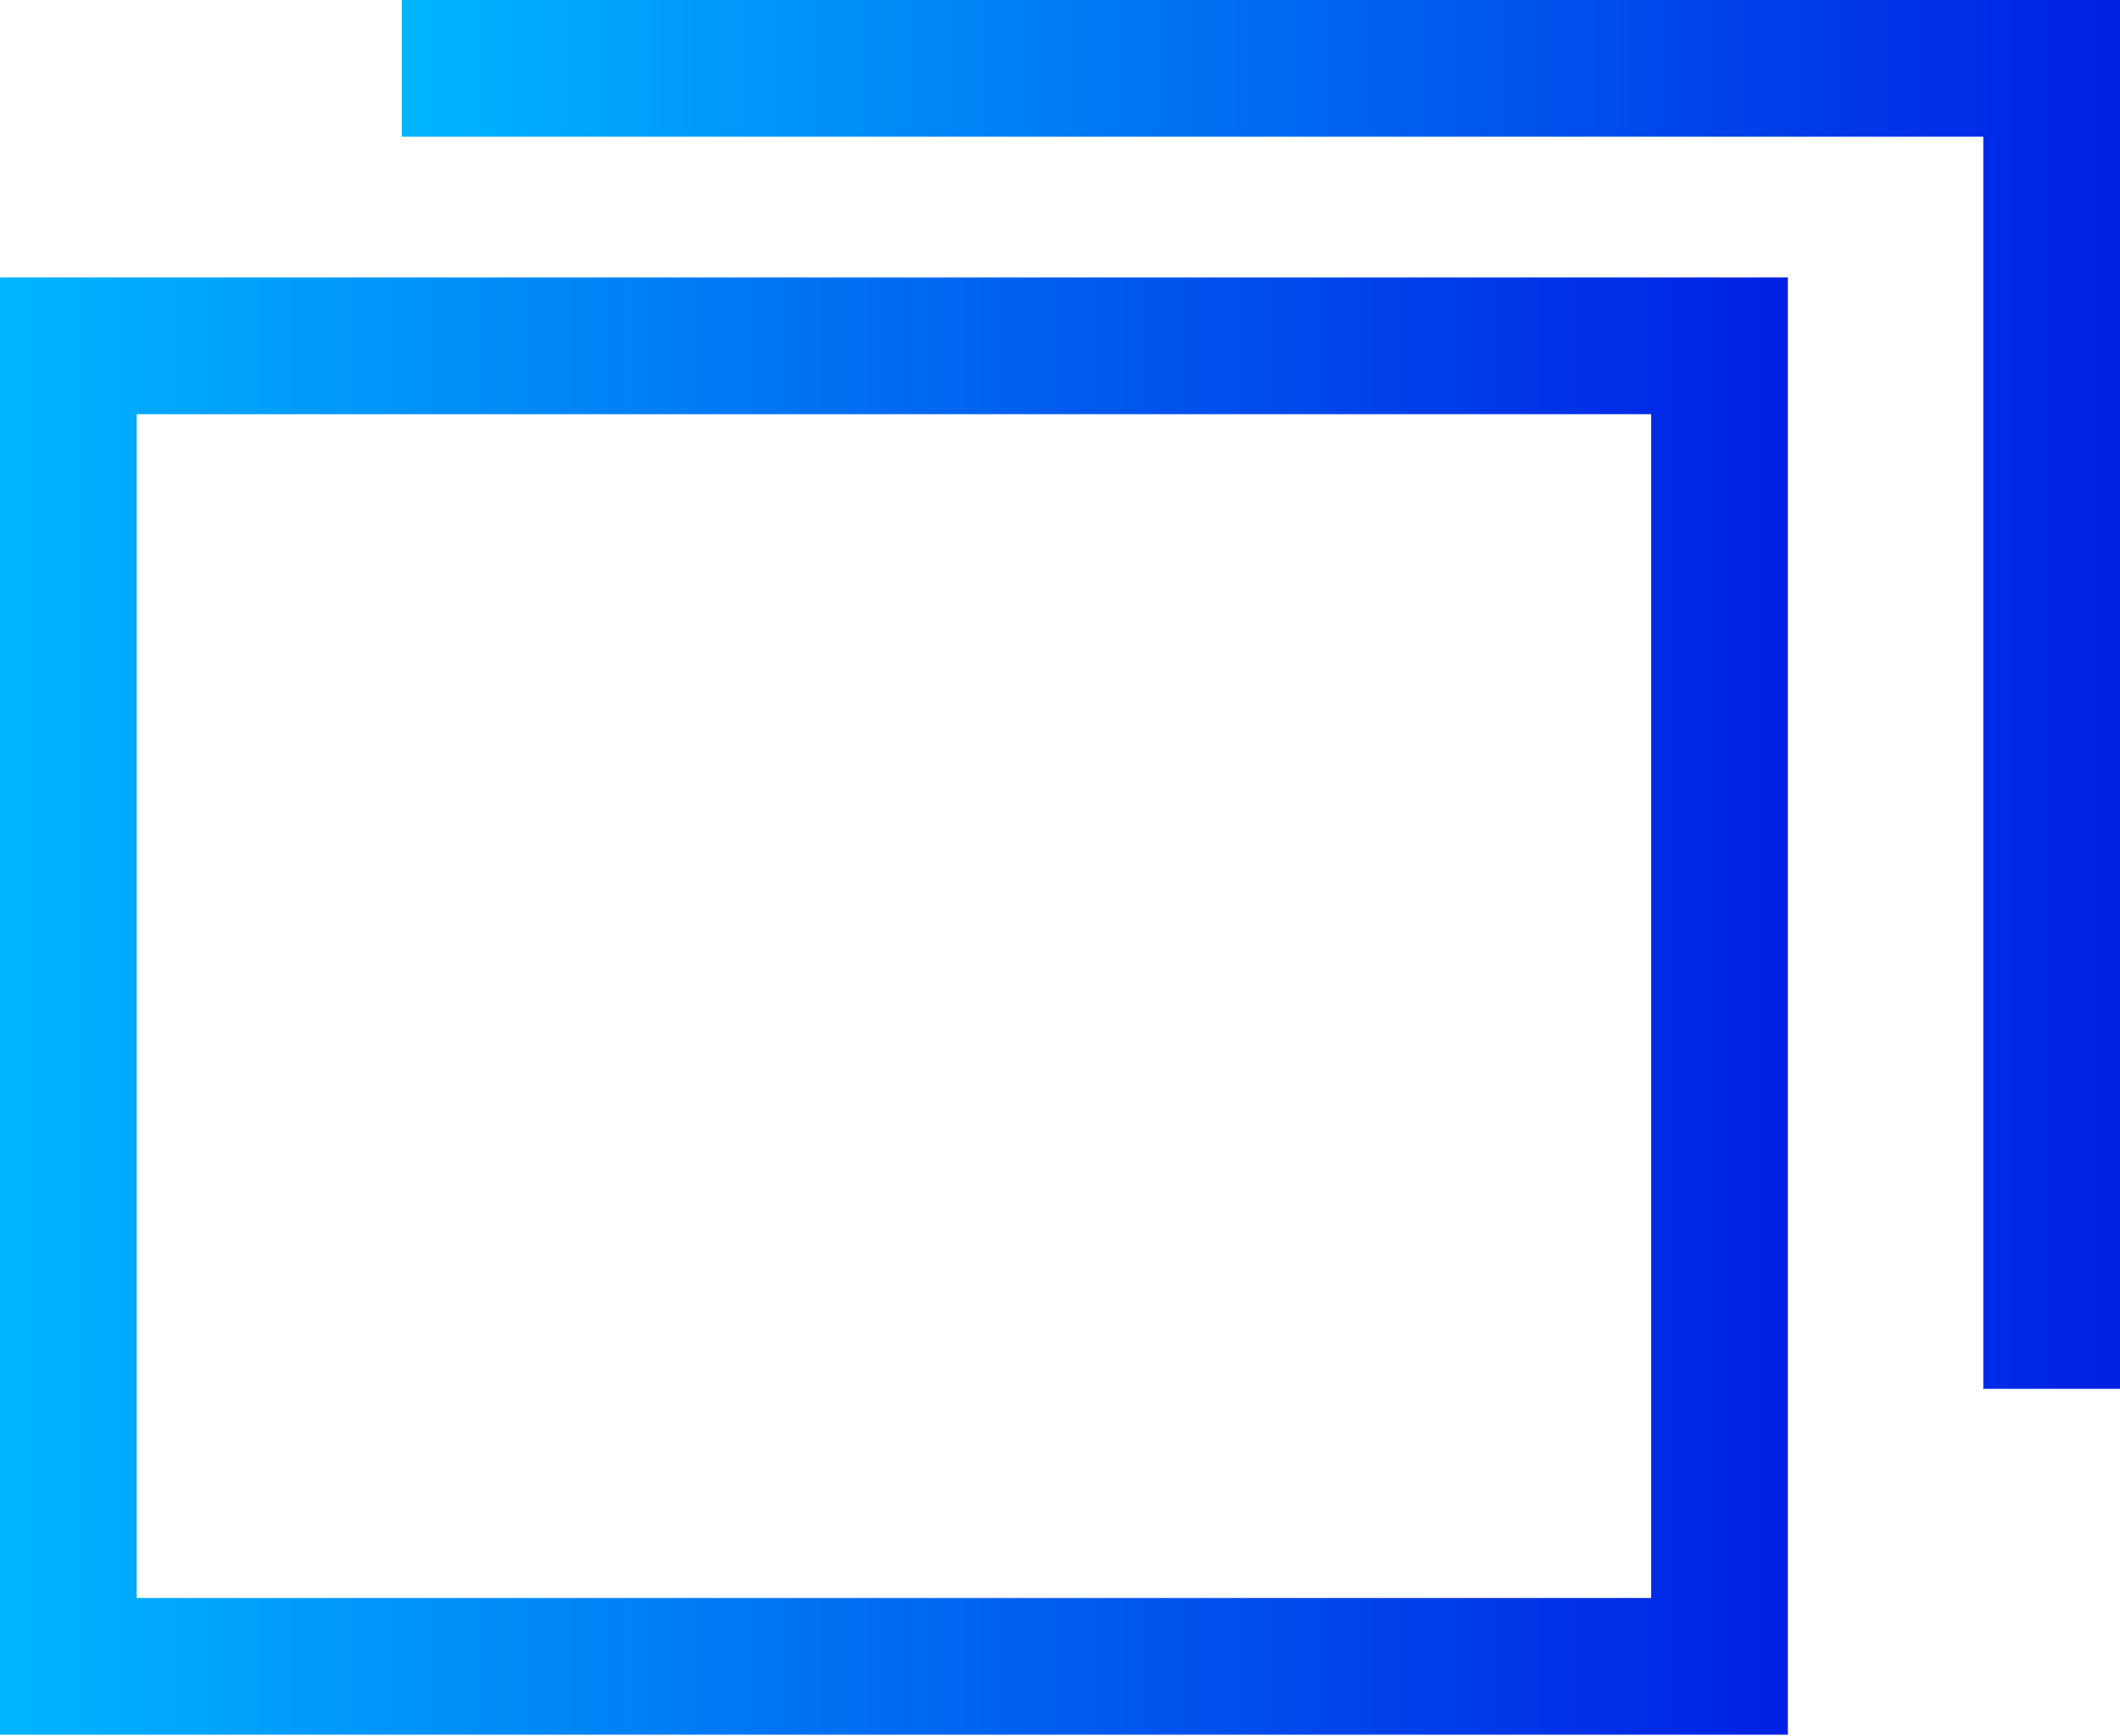 <?xml version="1.0" encoding="UTF-8"?>
<svg id="_レイヤー_5" data-name="レイヤー 5" xmlns="http://www.w3.org/2000/svg" xmlns:xlink="http://www.w3.org/1999/xlink" viewBox="0 0 15.51 12.7">
  <defs>
    <style>
      .cls-1 {
        stroke: url(#_名称未設定グラデーション_3-2);
      }

      .cls-1, .cls-2 {
        fill: none;
        stroke-miterlimit: 10;
      }

      .cls-2 {
        stroke: url(#_名称未設定グラデーション_3);
      }
    </style>
    <linearGradient id="_名称未設定グラデーション_3" data-name="名称未設定グラデーション 3" x1="0" y1="7.37" x2="13.08" y2="7.37" gradientUnits="userSpaceOnUse">
      <stop offset="0" stop-color="#00b5ff"/>
      <stop offset="1" stop-color="#0020e4"/>
    </linearGradient>
    <linearGradient id="_名称未設定グラデーション_3-2" data-name="名称未設定グラデーション 3" x1="2.94" y1="5.08" x2="15.51" y2="5.08" xlink:href="#_名称未設定グラデーション_3"/>
  </defs>
  <rect class="cls-2" x=".5" y="2.53" width="12.08" height="9.66"/>
  <polyline class="cls-1" points="2.94 .5 15.01 .5 15.01 10.16"/>
</svg>